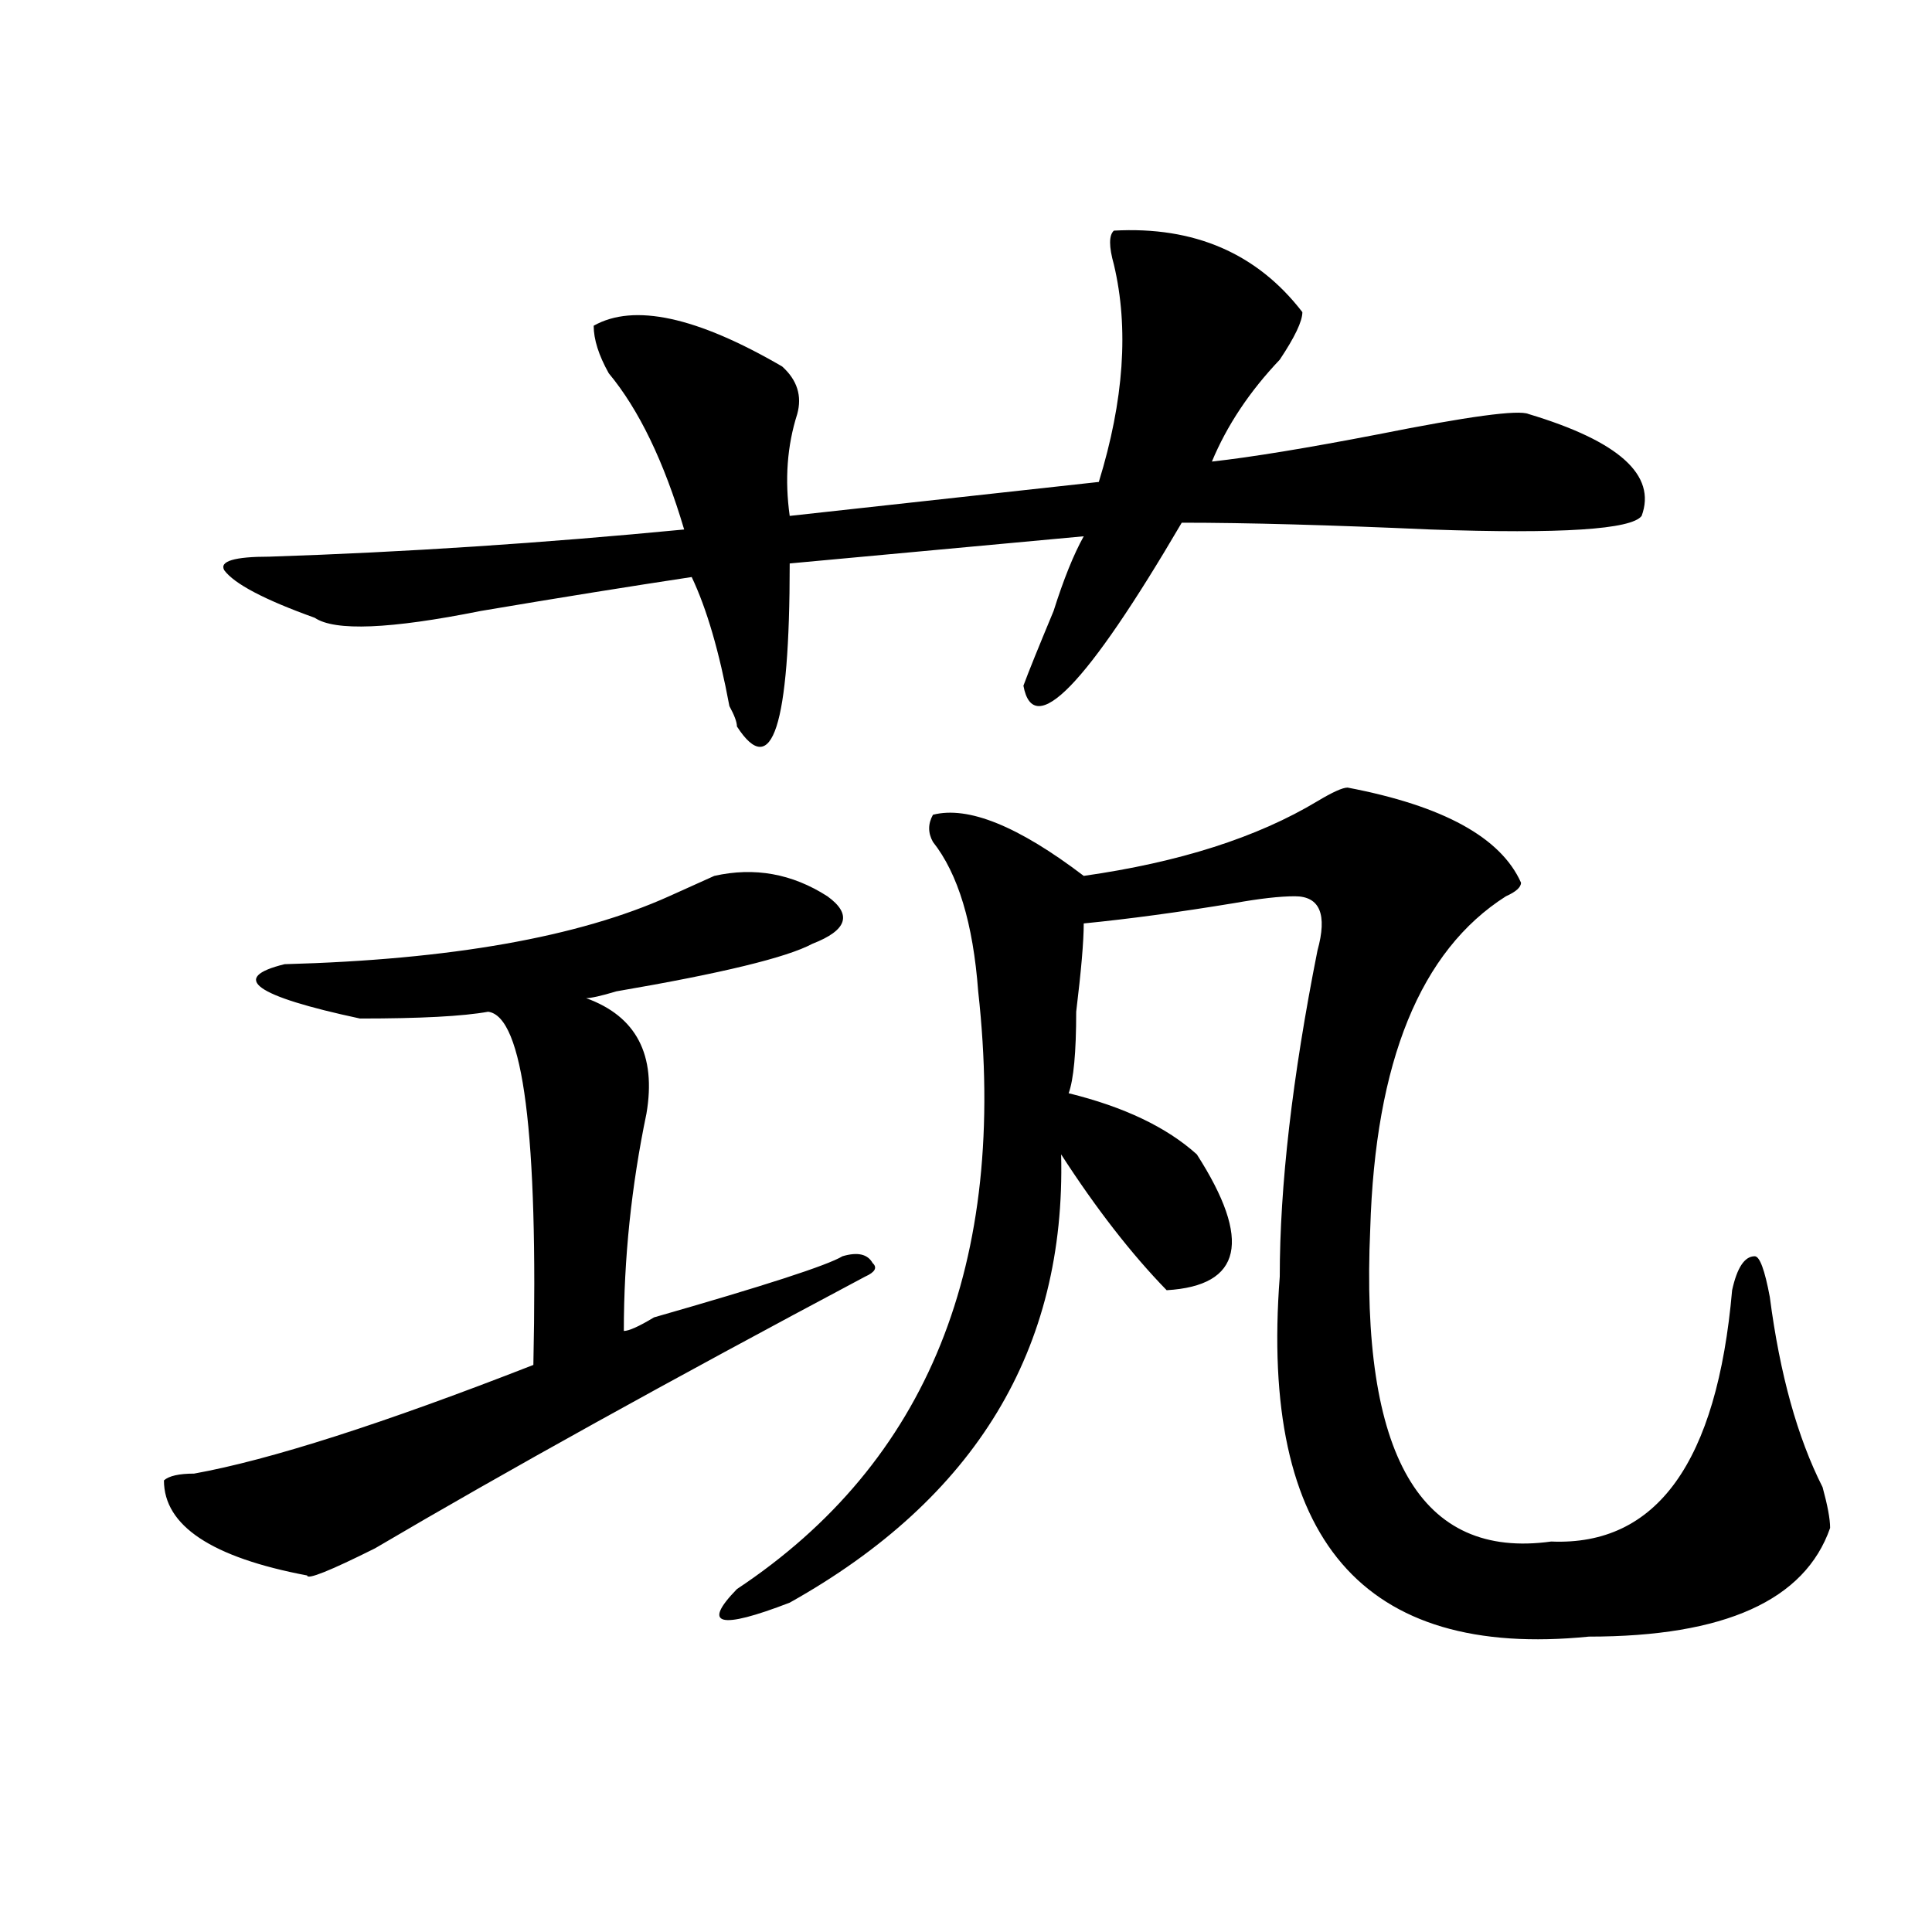 <?xml version="1.0" encoding="utf-8"?>
<!-- Generator: Adobe Illustrator 16.0.0, SVG Export Plug-In . SVG Version: 6.00 Build 0)  -->
<!DOCTYPE svg PUBLIC "-//W3C//DTD SVG 1.1//EN" "http://www.w3.org/Graphics/SVG/1.1/DTD/svg11.dtd">
<svg version="1.1" id="图层_1" xmlns="http://www.w3.org/2000/svg" xmlns:xlink="http://www.w3.org/1999/xlink" x="0px" y="0px"
	 width="1000px" height="1000px" viewBox="0 0 1000 1000" enable-background="new 0 0 1000 1000" xml:space="preserve">
<path d="M369.723,453.359c20.793-4.669,40.305-1.153,58.535,10.547c12.988,9.394,10.366,17.578-7.805,24.609
	c-13.048,7.031-46.828,15.271-101.461,24.609c-7.805,2.362-13.048,3.516-15.609,3.516c25.976,9.394,36.402,29.333,31.219,59.766
	c-7.805,37.519-11.707,75.036-11.707,112.5c2.562,0,7.805-2.308,15.609-7.031c57.194-16.37,89.754-26.917,97.559-31.641
	c7.805-2.308,12.988-1.153,15.609,3.516c2.562,2.362,1.281,4.724-3.902,7.031c-101.461,53.942-186.031,100.8-253.652,140.625
	c-23.414,11.7-35.121,16.369-35.121,14.063c-49.45-9.339-74.145-25.763-74.145-49.219c2.561-2.308,7.805-3.516,15.609-3.516
	c39.023-7.031,97.559-25.763,175.605-56.25c2.562-119.531-5.243-180.45-23.414-182.813c-13.048,2.362-35.121,3.516-66.339,3.516
	c-54.633-11.7-67.681-21.094-39.023-28.125c85.852-2.308,152.191-14.063,199.019-35.156
	C356.675,459.237,364.479,455.722,369.723,453.359z M576.547,119.375c41.585-2.308,74.145,11.755,97.559,42.188
	c0,4.724-3.902,12.909-11.707,24.609c-15.609,16.425-27.316,34.003-35.121,52.734c20.793-2.308,49.39-7.031,85.852-14.063
	c46.828-9.339,72.804-12.854,78.047-10.547c46.828,14.063,66.34,31.641,58.535,52.734c-5.243,7.031-41.645,9.394-109.266,7.031
	c-52.071-2.308-94.997-3.516-128.777-3.516c-49.449,84.375-76.766,112.5-81.949,84.375c2.562-7.031,7.805-19.886,15.609-38.672
	c5.184-16.37,10.366-29.278,15.609-38.672l-152.191,14.063c0,84.375-9.146,112.5-27.316,84.375c0-2.308-1.341-5.823-3.902-10.547
	c-5.243-28.125-11.707-50.372-19.512-66.797c-31.219,4.724-67.681,10.547-109.266,17.578c-46.828,9.394-75.485,10.547-85.851,3.516
	c-26.036-9.339-41.645-17.578-46.828-24.609c-2.622-4.669,5.183-7.031,23.414-7.031c70.242-2.308,141.765-7.031,214.628-14.063
	c-10.426-35.156-23.414-62.073-39.023-80.859c-5.243-9.339-7.805-17.578-7.805-24.609c20.793-11.7,53.292-4.669,97.559,21.094
	c7.805,7.031,10.366,15.271,7.805,24.609c-5.243,16.425-6.523,34.003-3.902,52.734l159.996-17.578
	c12.988-42.188,15.609-79.651,7.805-112.5C573.926,127.614,573.926,121.737,576.547,119.375z M697.52,407.656
	c49.39,9.394,79.328,25.817,89.754,49.219c0,2.362-2.621,4.724-7.805,7.031c-44.267,28.125-67.681,85.583-70.242,172.266
	c-5.243,117.224,25.976,171.112,93.656,161.719c54.633,2.362,85.852-40.979,93.656-130.078c2.562-11.7,6.464-17.578,11.707-17.578
	c2.562,0,5.184,7.031,7.805,21.094c5.184,39.88,14.269,72.675,27.316,98.438c2.562,9.394,3.902,16.425,3.902,21.094
	c-13.048,37.463-54.633,56.25-124.875,56.25c-117.07,11.7-170.422-50.372-159.996-186.328c0-46.856,6.464-103.106,19.512-168.75
	c5.184-18.731,1.281-28.125-11.707-28.125c-7.805,0-18.23,1.208-31.219,3.516c-28.657,4.724-54.633,8.239-78.047,10.547
	c0,9.394-1.341,24.609-3.902,45.703c0,21.094-1.341,35.156-3.902,42.188c28.598,7.031,50.73,17.578,66.34,31.641
	c28.598,44.55,23.414,68.005-15.609,70.313c-18.23-18.731-36.462-42.188-54.633-70.313c2.562,100.8-44.267,178.144-140.484,232.031
	c-36.462,14.063-45.547,11.7-27.316-7.031c98.84-65.589,140.484-168.75,124.875-309.375c-2.621-35.156-10.426-60.919-23.414-77.344
	c-2.621-4.669-2.621-9.339,0-14.063c18.171-4.669,44.207,5.878,78.047,31.641c49.39-7.031,89.754-19.886,120.973-38.672
	C689.715,410.019,694.898,407.656,697.52,407.656z"/>
</svg>
